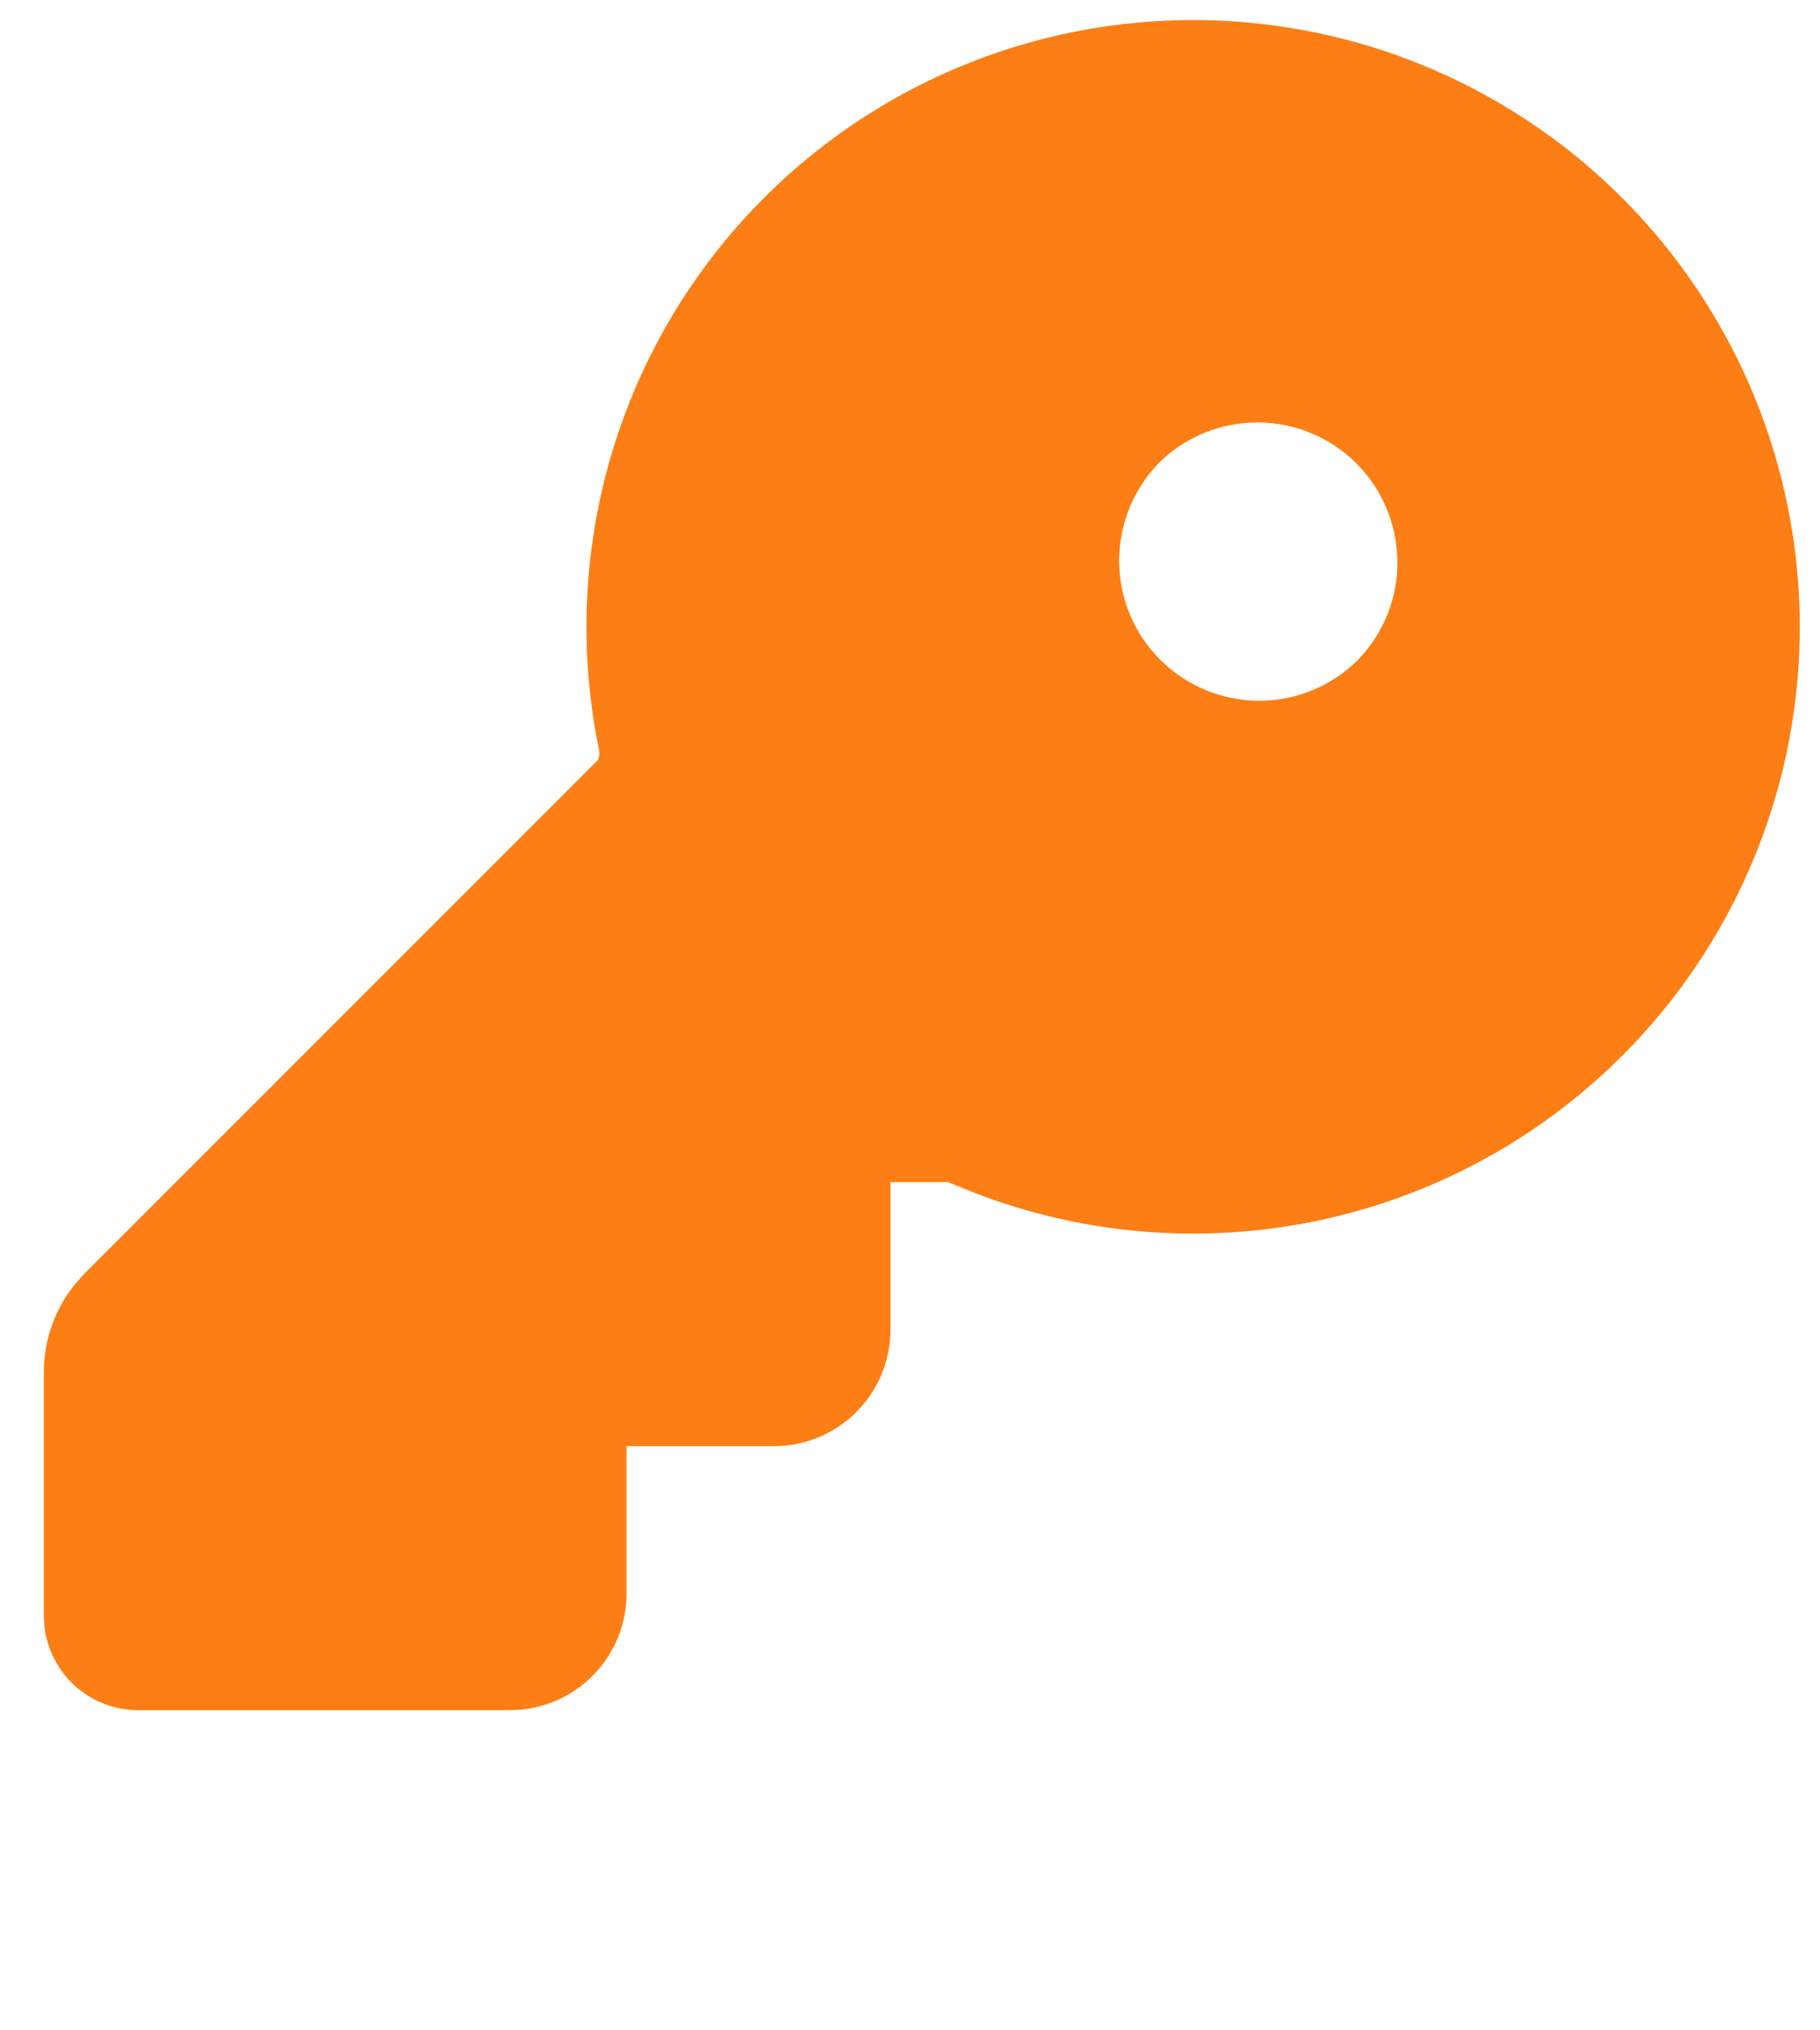 <svg width="26" height="29" viewBox="0 0 26 29" fill="none" xmlns="http://www.w3.org/2000/svg">
<path d="M10.917 2.824C12.021 1.721 13.402 0.936 14.915 0.552C16.427 0.169 18.016 0.201 19.512 0.645C21.008 1.09 22.356 1.93 23.414 3.077C24.472 4.224 25.201 5.635 25.524 7.162C25.846 8.689 25.751 10.275 25.247 11.752C24.743 13.229 23.85 14.542 22.661 15.553C21.473 16.565 20.033 17.237 18.494 17.498C16.956 17.759 15.375 17.6 13.92 17.037L13.561 16.891L13.534 16.885H12.721V18.989C12.721 19.402 12.568 19.8 12.292 20.106C12.016 20.413 11.636 20.606 11.225 20.648L11.055 20.656H8.95V22.76C8.951 23.173 8.798 23.571 8.521 23.877C8.245 24.183 7.865 24.376 7.454 24.419L7.284 24.427H1.973C1.641 24.427 1.321 24.304 1.074 24.083C0.827 23.861 0.671 23.556 0.634 23.227L0.626 23.08V19.6C0.626 19.138 0.787 18.689 1.08 18.332L1.213 18.185L8.546 10.851L8.56 10.801C8.563 10.765 8.561 10.729 8.554 10.693C8.267 9.289 8.332 7.834 8.744 6.461C9.156 5.087 9.903 3.838 10.917 2.824ZM16.573 6.595C16.198 6.97 15.988 7.479 15.988 8.009C15.988 8.54 16.199 9.048 16.574 9.423C16.949 9.798 17.458 10.009 17.988 10.009C18.519 10.009 19.027 9.798 19.402 9.423C19.767 9.045 19.968 8.54 19.963 8.016C19.958 7.491 19.748 6.99 19.377 6.619C19.006 6.248 18.504 6.038 17.98 6.034C17.455 6.03 16.95 6.23 16.573 6.595Z" fill="#FD7E14"/>
</svg>

